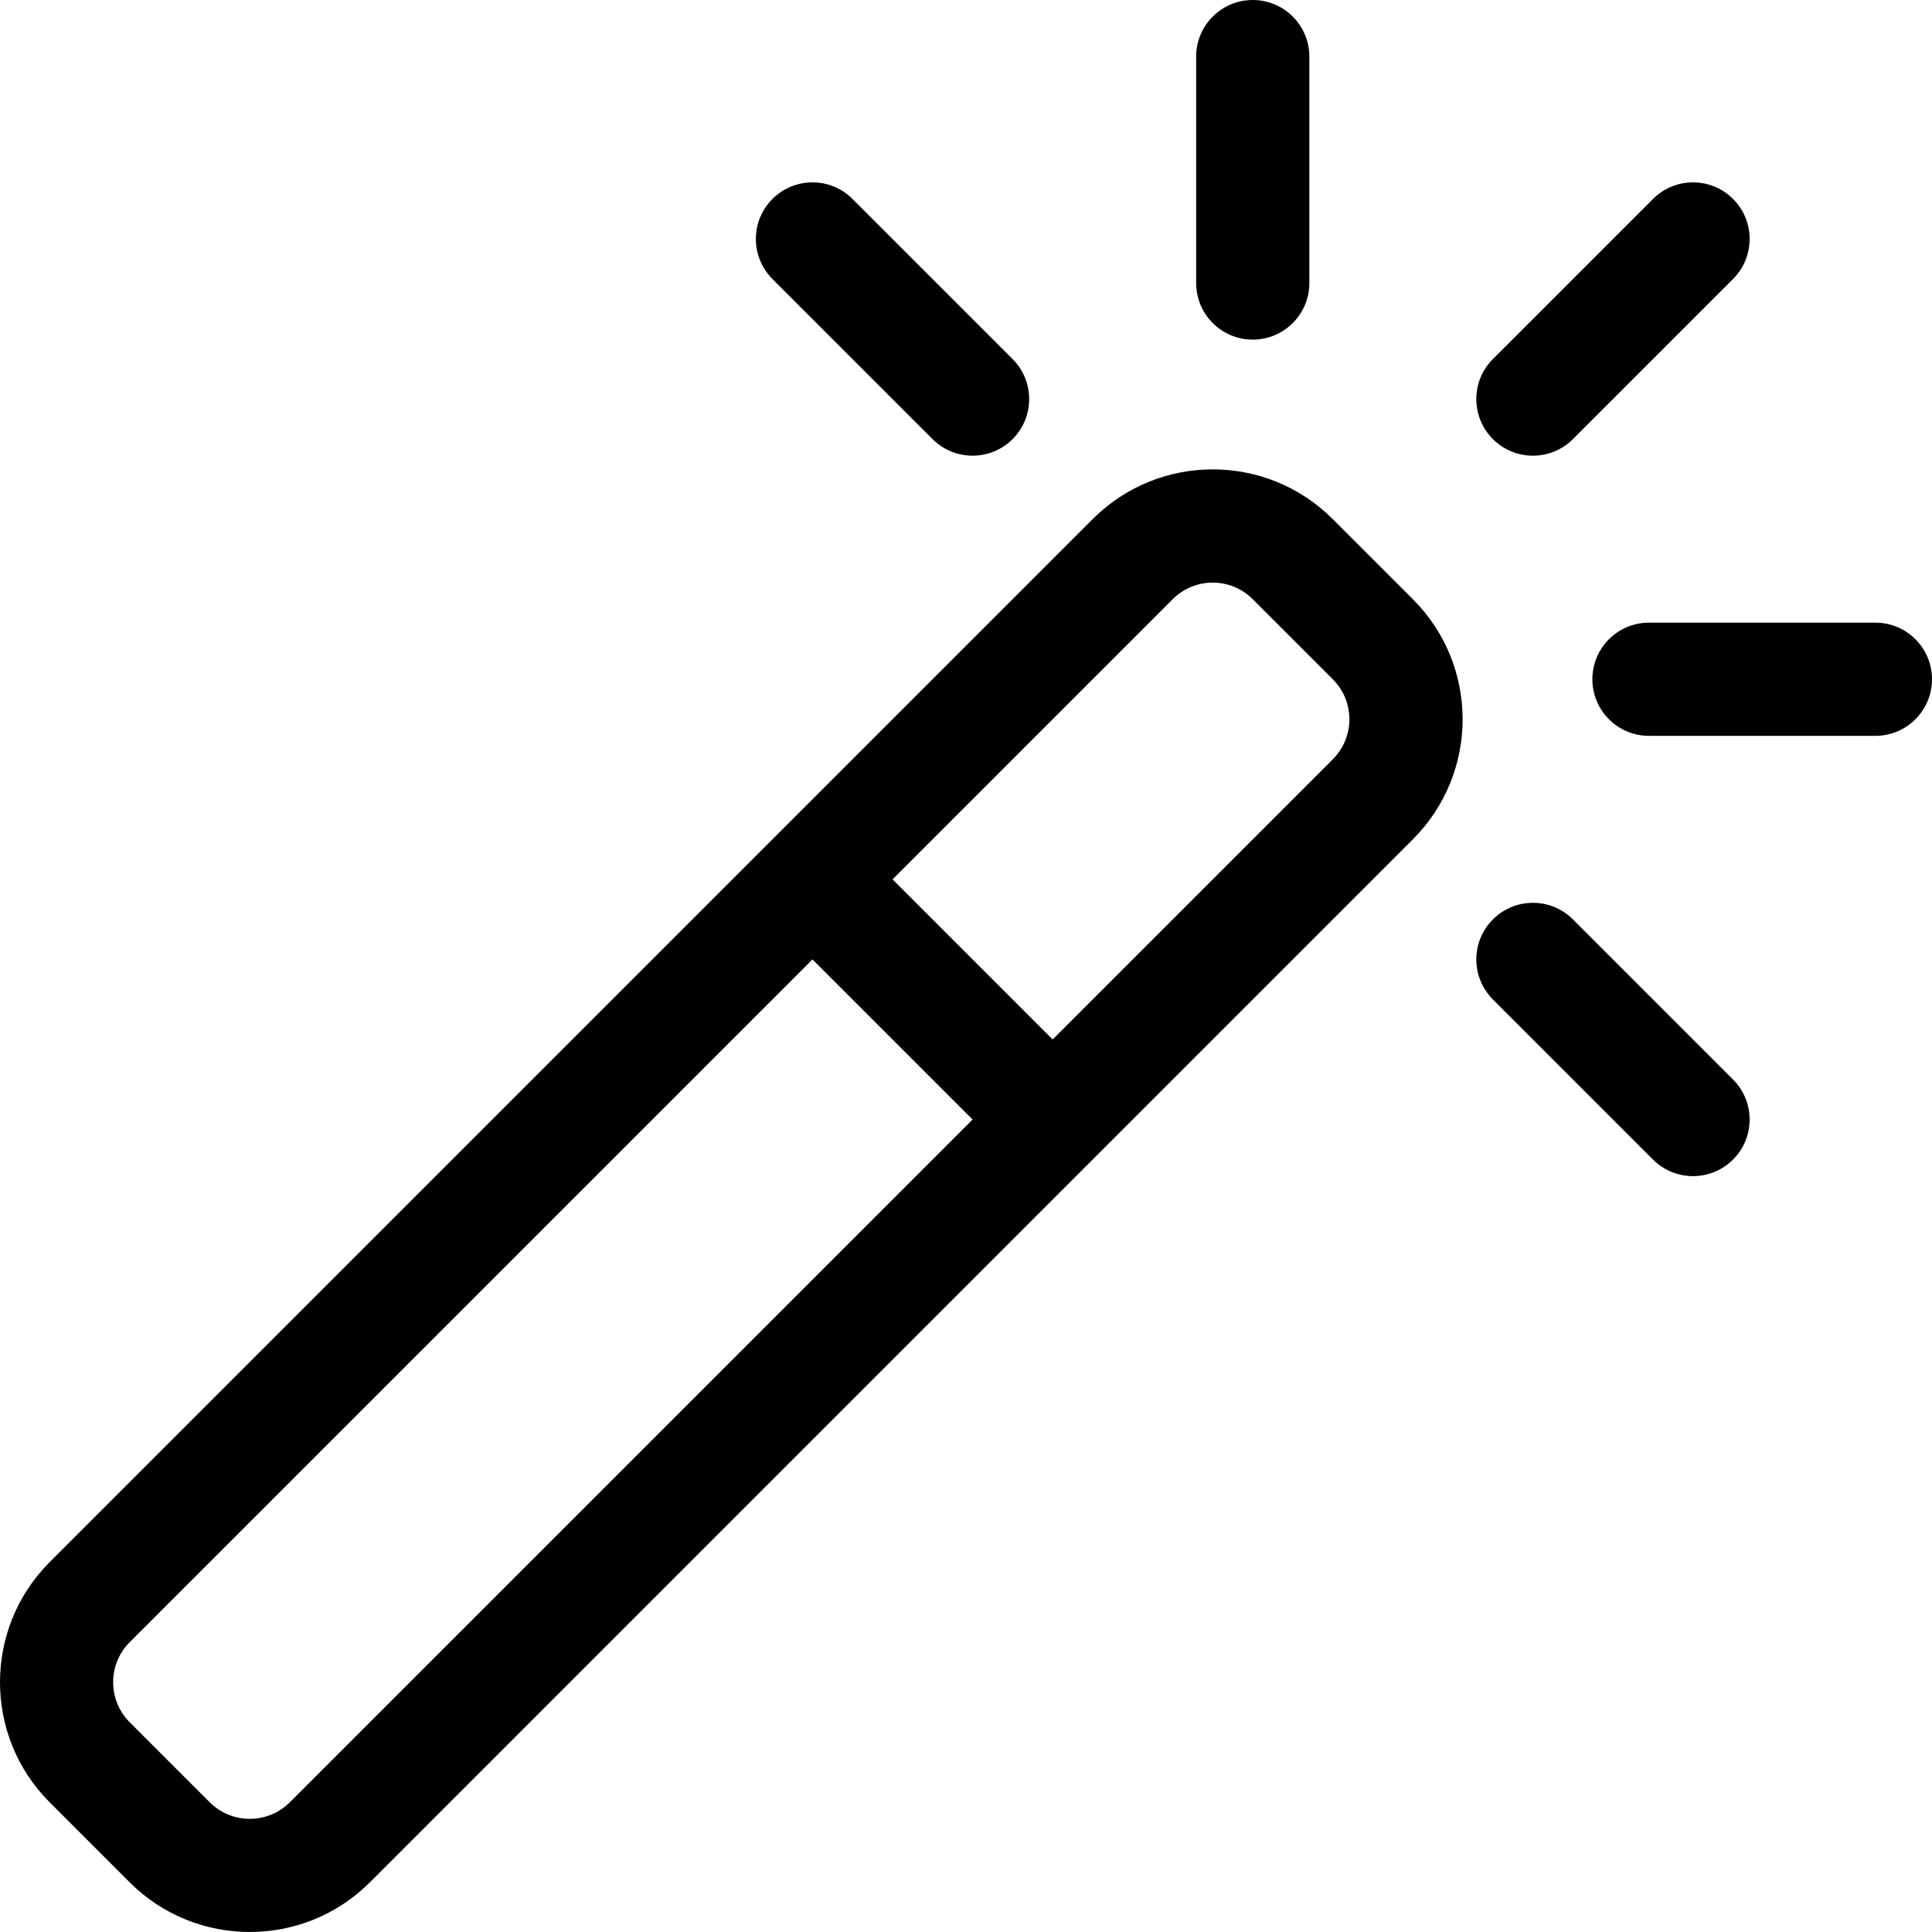 <?xml version="1.0" encoding="iso-8859-1"?>
<!-- Generator: Adobe Illustrator 19.0.0, SVG Export Plug-In . SVG Version: 6.00 Build 0)  -->
<svg version="1.1" id="Capa_1" xmlns="http://www.w3.org/2000/svg" xmlns:xlink="http://www.w3.org/1999/xlink" x="0px" y="0px"
	 viewBox="0 0 512 512" style="enable-background:new 0 0 512 512;" xml:space="preserve">
<g>
	<g>
		<path d="M268.35,95.152l-42.429-42.429c-5.857-5.858-15.356-5.858-21.214,0c-5.858,5.858-5.858,15.356,0,21.214l42.429,42.429
			c5.857,5.858,15.357,5.859,21.214,0C274.208,110.507,274.208,101.01,268.35,95.152z"/>
	</g>
</g>
<g>
	<g>
		<path d="M459.276,286.079l-42.429-42.429c-5.857-5.858-15.356-5.858-21.214,0c-5.857,5.858-5.857,15.356,0.001,21.214
			l42.429,42.429c2.929,2.929,6.768,4.394,10.606,4.394c3.838,0,7.678-1.464,10.606-4.394
			C465.134,301.435,465.134,291.938,459.276,286.079z"/>
	</g>
</g>
<g>
	<g>
		<path d="M459.277,52.723c-5.857-5.858-15.356-5.858-21.214,0l-42.429,42.429c-5.858,5.858-5.858,15.356,0,21.214
			c5.857,5.858,15.357,5.859,21.214,0l42.429-42.429C465.135,68.078,465.135,58.581,459.277,52.723z"/>
	</g>
</g>
<g>
	<g>
		<path d="M331.992,0.001c-8.284,0-15.001,6.716-15.001,15.001v60.002c0,8.284,6.716,15.001,15.001,15.001
			s15.001-6.716,15.001-15.001V15.001C346.993,6.717,340.277,0.001,331.992,0.001z"/>
	</g>
</g>
<g>
	<g>
		<path d="M496.999,165.008h-60.002c-8.284,0-15.001,6.716-15.001,15.001s6.716,15.001,15.001,15.001h60.002
			c8.284,0,15.001-6.716,15.001-15.001S505.284,165.008,496.999,165.008z"/>
	</g>
</g>
<g>
	<g>
		<path d="M374.42,158.793l-21.214-21.214c-17.589-17.589-46.054-17.589-63.643,0L13.158,413.985
			c-17.545,17.547-17.545,46.096,0.001,63.642l21.214,21.214c17.549,17.547,46.098,17.544,63.642,0L374.42,222.435
			C392.009,204.847,392.01,176.381,374.42,158.793z M76.801,477.626c-5.848,5.849-15.365,5.85-21.214,0l-21.214-21.214
			c-5.849-5.848-5.849-15.365,0-21.214l180.941-180.941l42.429,42.429L76.801,477.626z M353.205,201.223l-74.25,74.25
			l-42.429-42.429l74.251-74.25c5.864-5.863,15.351-5.863,21.214,0l21.214,21.215C359.069,185.872,359.069,195.359,353.205,201.223z
			"/>
	</g>
</g>
<g>
</g>
<g>
</g>
<g>
</g>
<g>
</g>
<g>
</g>
<g>
</g>
<g>
</g>
<g>
</g>
<g>
</g>
<g>
</g>
<g>
</g>
<g>
</g>
<g>
</g>
<g>
</g>
<g>
</g>
</svg>
